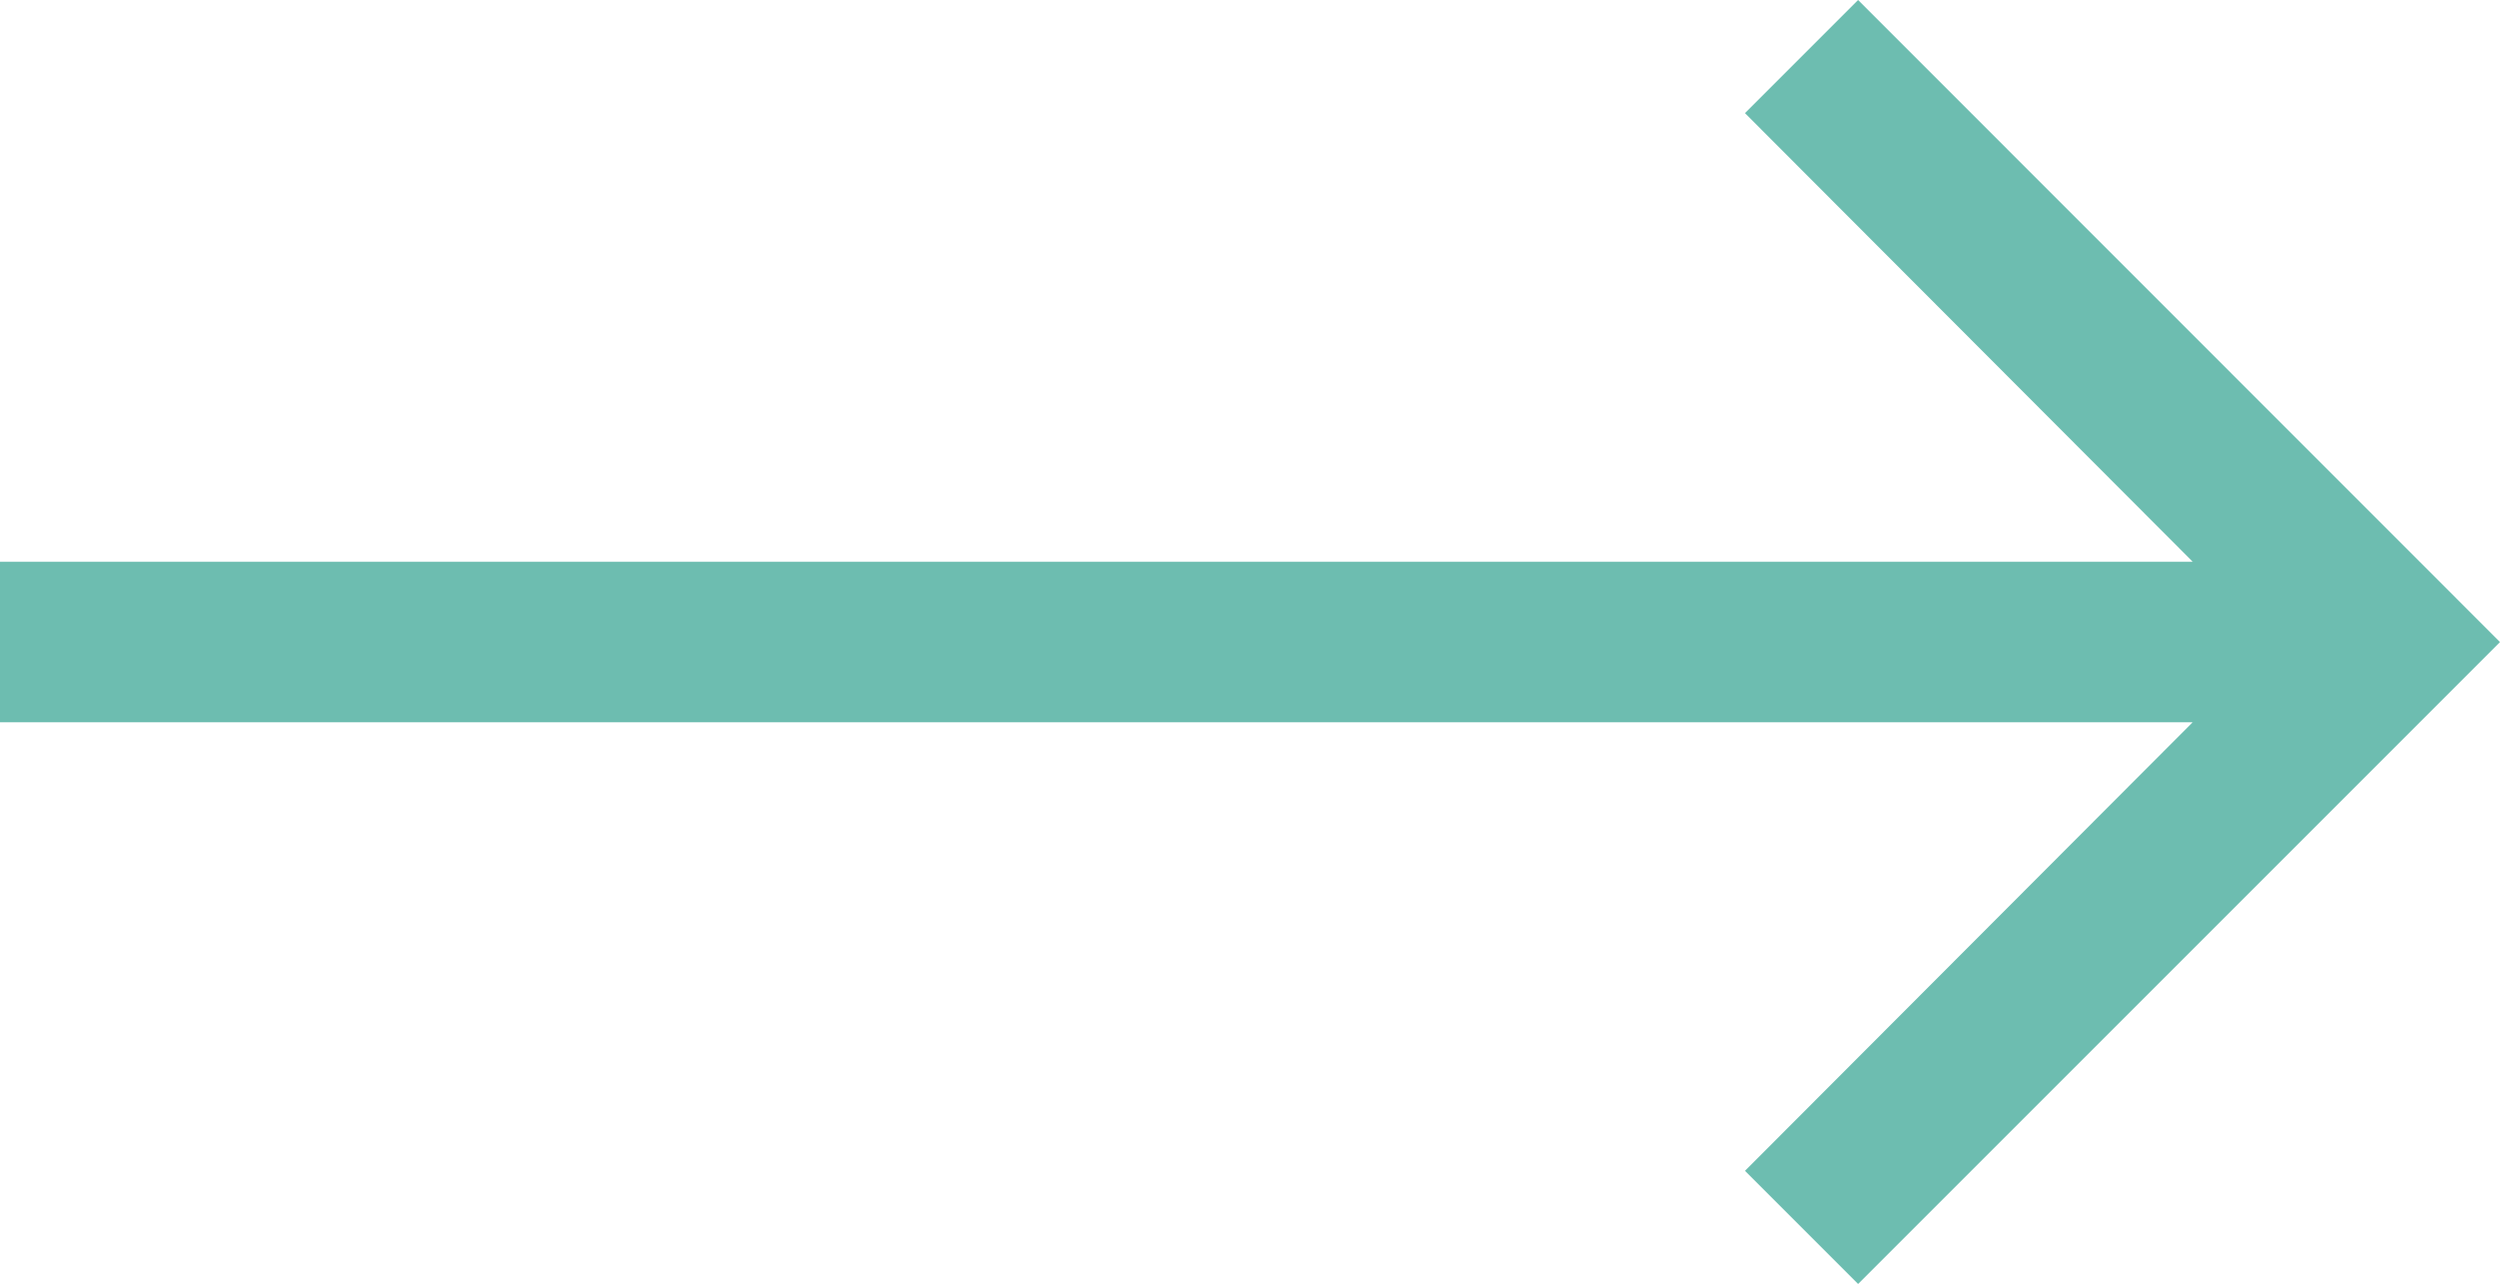 <svg xmlns="http://www.w3.org/2000/svg" width="26.383" height="13.549" viewBox="0 0 26.383 13.549">
  <path id="Icon_material-arrow-forward" data-name="Icon material-arrow-forward" d="M16.077,6,14.883,7.194l4.725,4.734H-3.532v1.694h23.14l-4.725,4.734,1.194,1.194,6.774-6.774Z" transform="translate(3.532 -6)" fill="#6dbdb0"/>
</svg>
